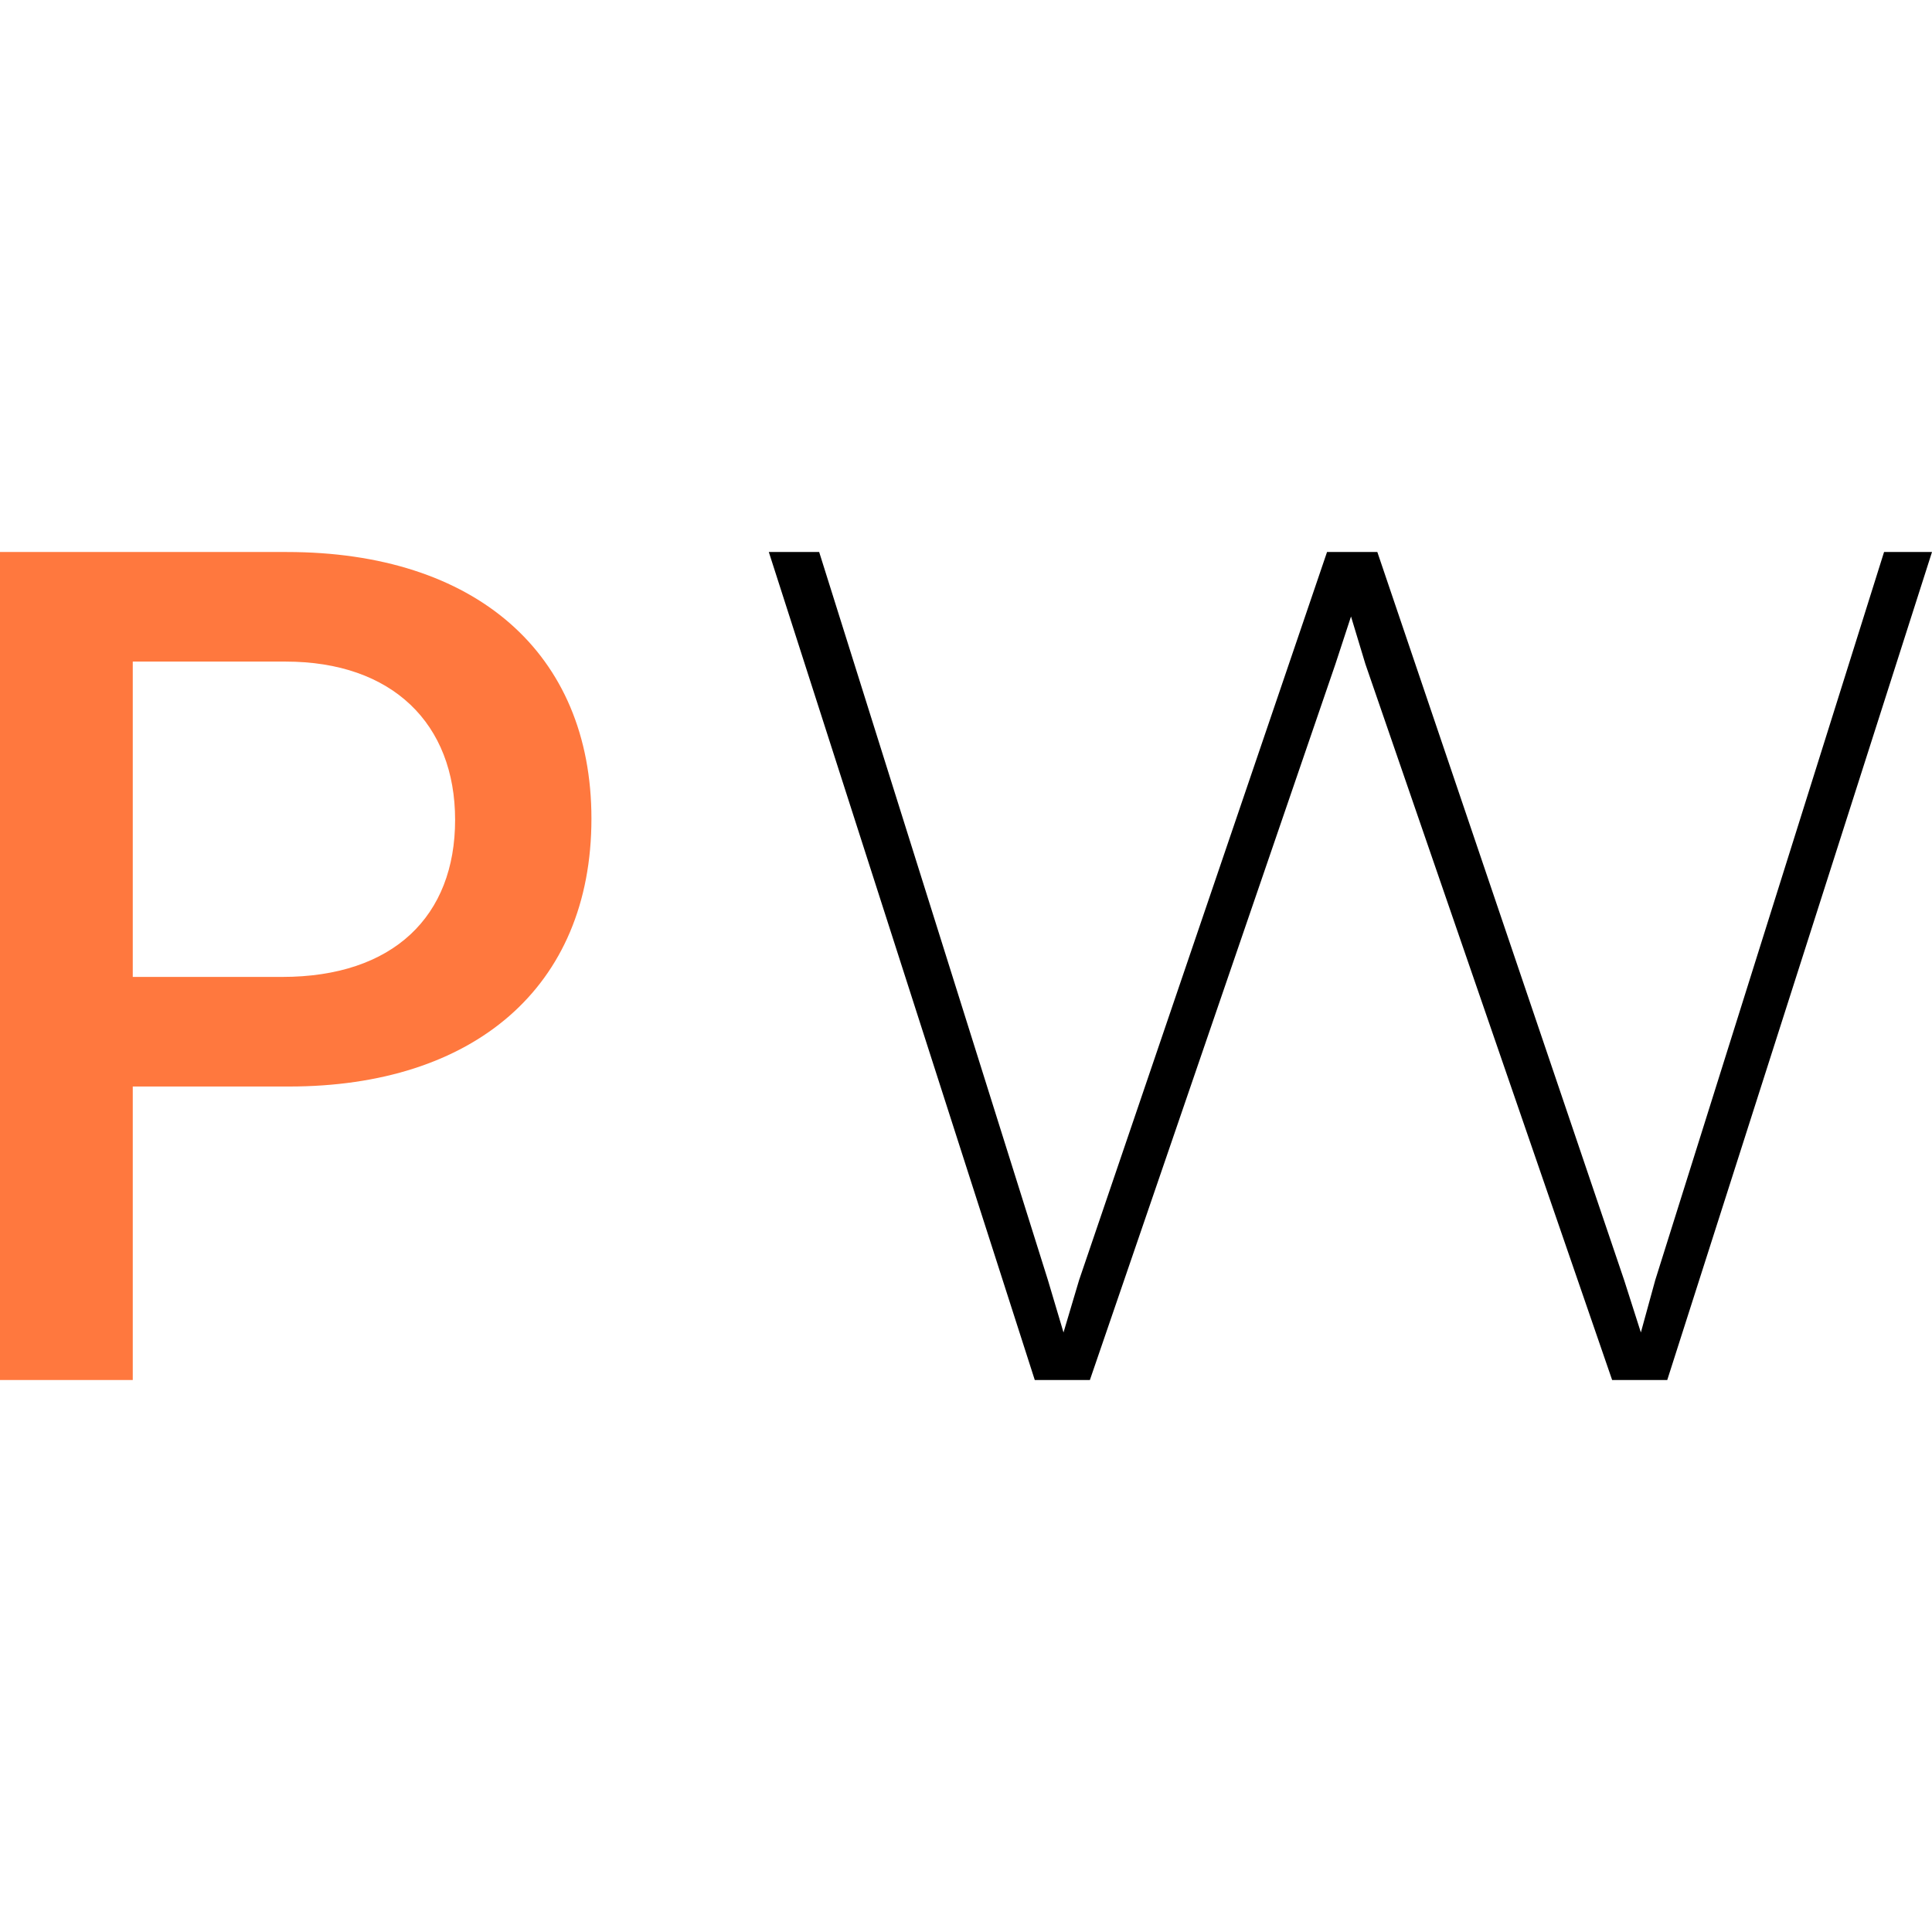 <svg width="32" height="32" viewBox="0 0 32 32" fill="none" xmlns="http://www.w3.org/2000/svg">
<path d="M0 22.857V9.143H4.751C7.872 9.143 9.796 10.816 9.796 13.559C9.796 16.363 7.833 17.996 4.79 17.996H2.199V22.857H0ZM4.731 10.958H2.199V16.181H4.672C6.518 16.181 7.538 15.173 7.538 13.58C7.538 11.986 6.498 10.958 4.731 10.958Z" fill="#FF783E"/>
<path d="M26.702 22.857L22.615 10.998L22.377 10.211L22.119 10.998L18.052 22.857H17.139L12.734 9.143H13.568L17.357 21.203L17.615 22.07L17.873 21.203L21.98 9.143H22.813L26.901 21.203L27.178 22.07L27.416 21.203L31.206 9.143H32L27.615 22.857H26.702Z" fill="black"/>
</svg>
